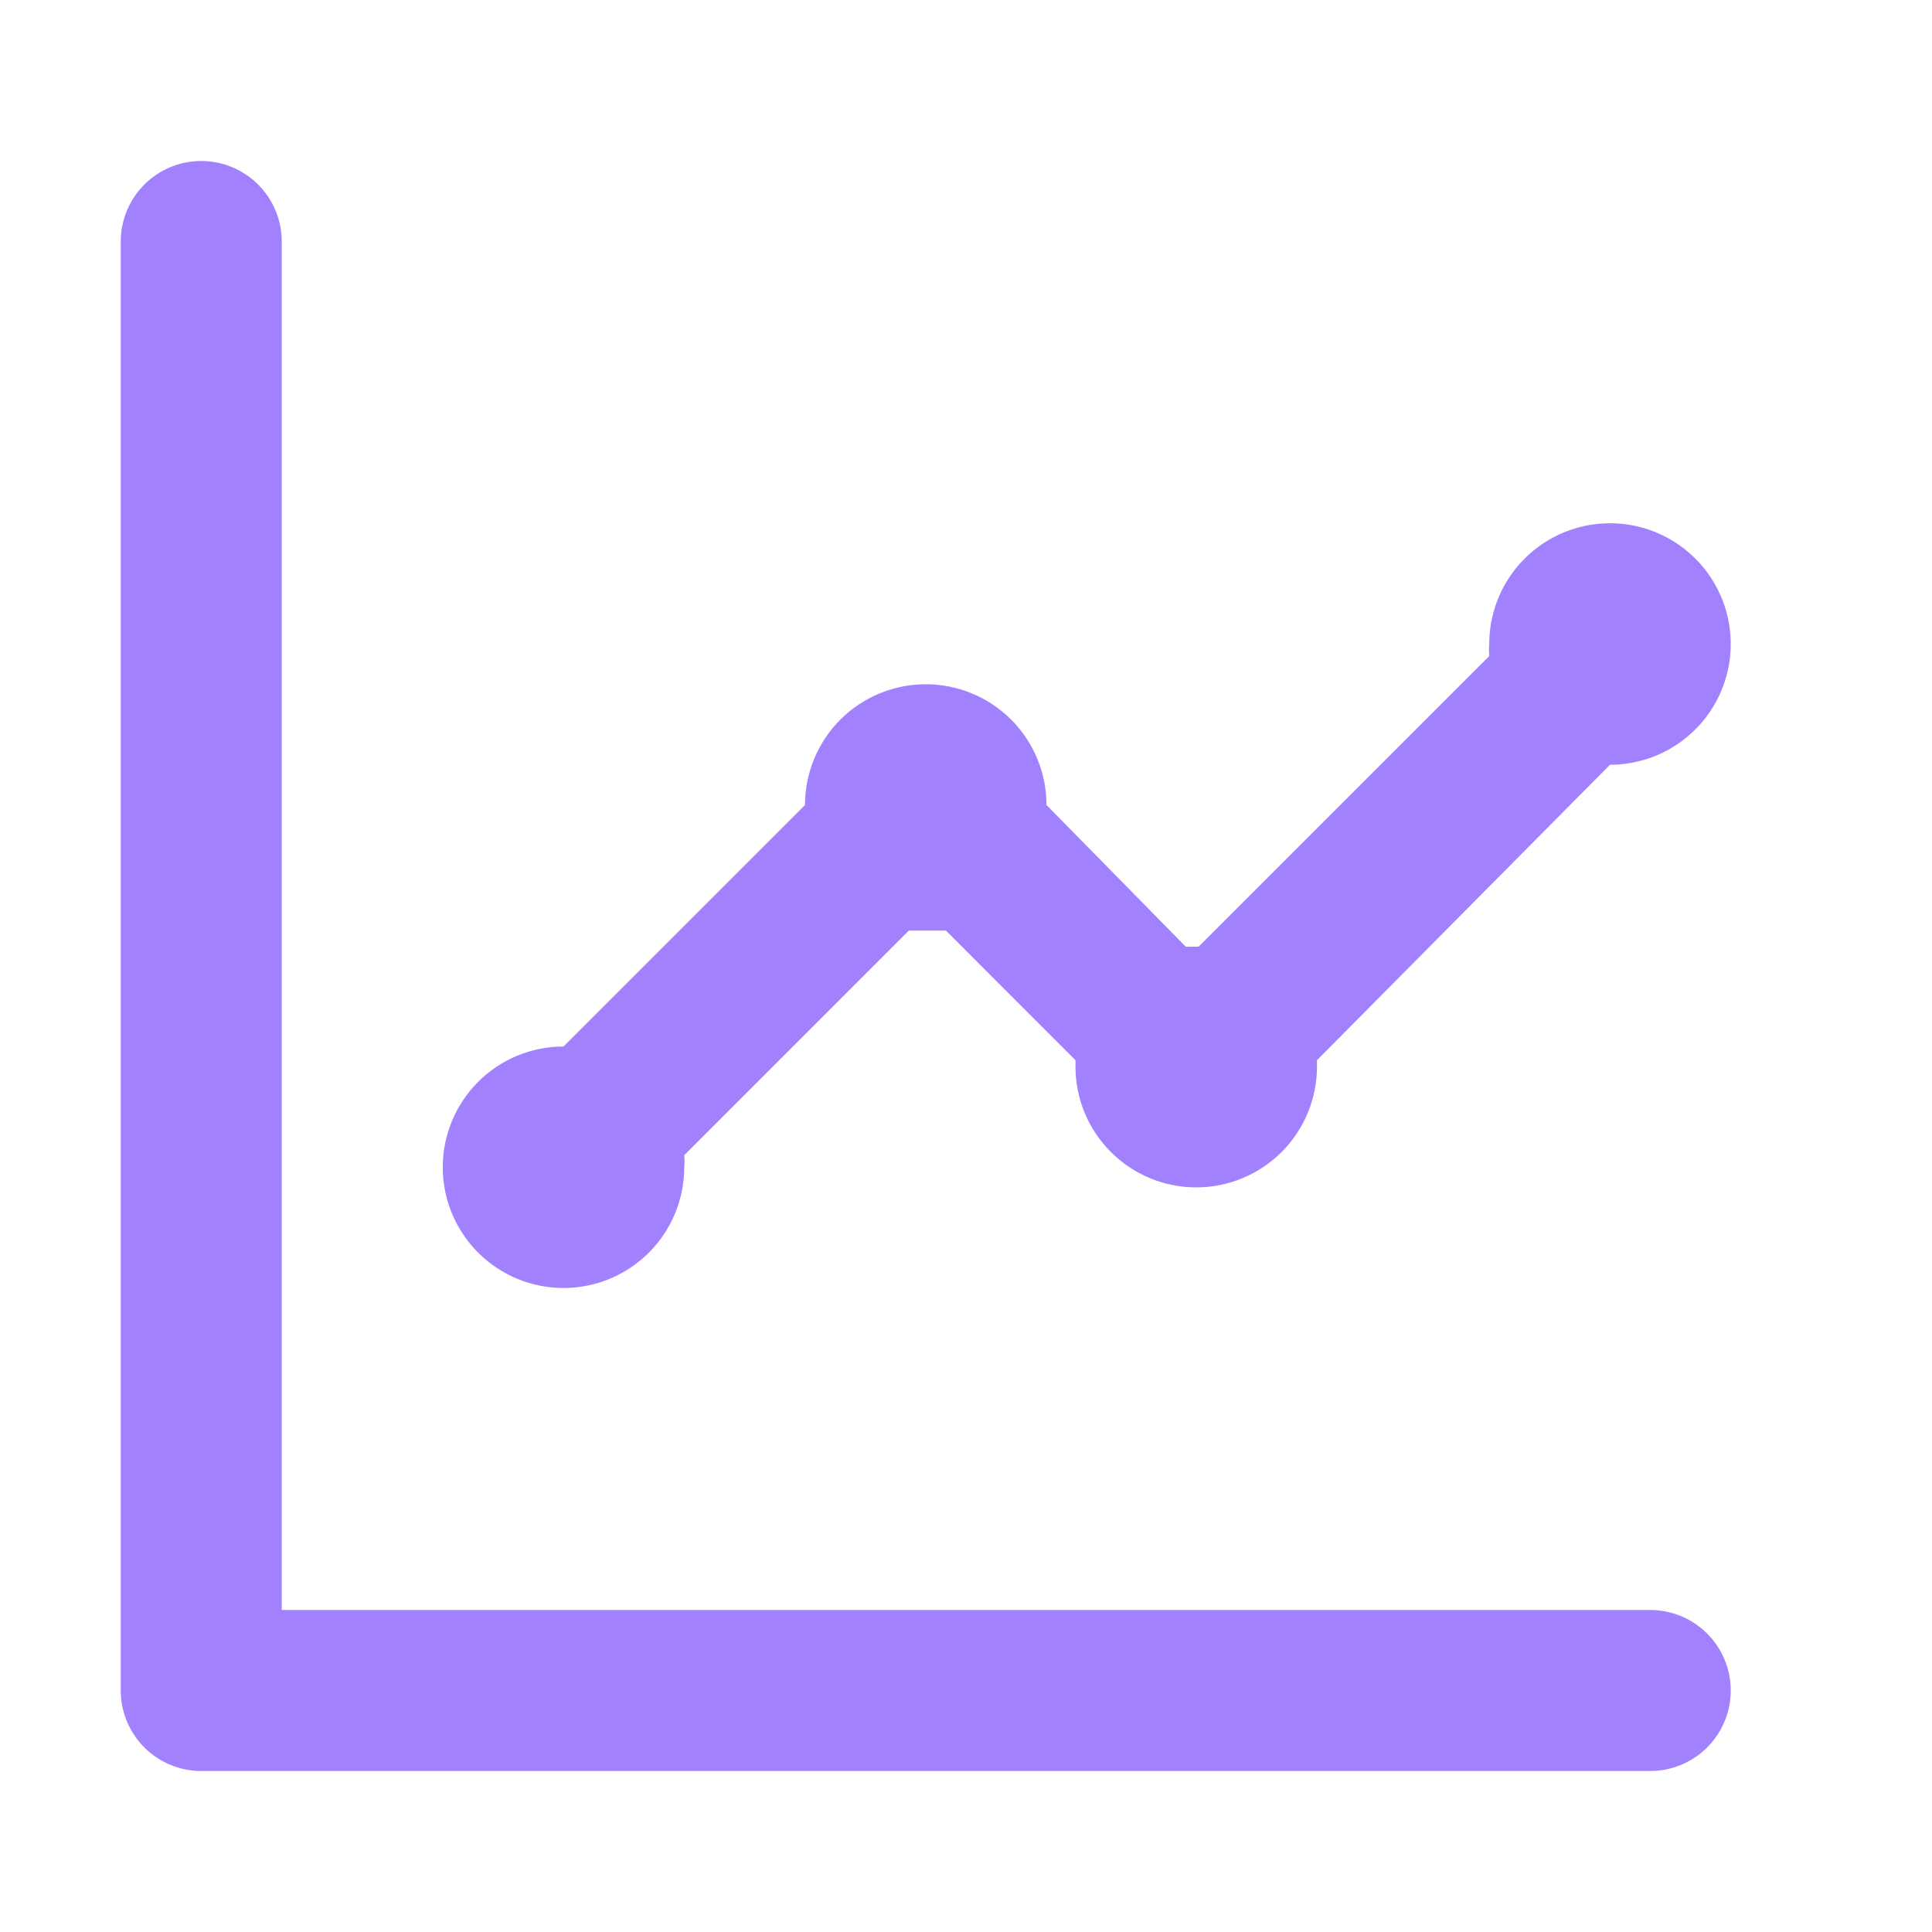 <?xml version="1.0" encoding="UTF-8"?> <svg xmlns="http://www.w3.org/2000/svg" width="54" height="54" viewBox="0 0 54 54" fill="none"> <path d="M15.75 36C16.645 36 17.504 35.644 18.137 35.011C18.769 34.379 19.125 33.52 19.125 32.625C19.136 32.513 19.136 32.4 19.125 32.288L25.402 26.01H25.92H26.438L30.06 29.633C30.06 29.633 30.06 29.745 30.06 29.812C30.06 30.708 30.416 31.566 31.049 32.199C31.681 32.832 32.54 33.188 33.435 33.188C34.33 33.188 35.188 32.832 35.822 32.199C36.454 31.566 36.81 30.708 36.81 29.812V29.633L45 21.375C45.667 21.375 46.32 21.177 46.875 20.806C47.43 20.435 47.863 19.908 48.118 19.292C48.373 18.675 48.44 17.996 48.31 17.342C48.18 16.687 47.858 16.085 47.386 15.614C46.914 15.142 46.313 14.82 45.658 14.69C45.004 14.56 44.325 14.627 43.708 14.882C43.092 15.137 42.565 15.57 42.194 16.125C41.823 16.68 41.625 17.332 41.625 18C41.614 18.112 41.614 18.225 41.625 18.337L33.502 26.46H33.142L29.25 22.5C29.25 21.605 28.894 20.746 28.262 20.113C27.629 19.481 26.77 19.125 25.875 19.125C24.98 19.125 24.121 19.481 23.488 20.113C22.856 20.746 22.5 21.605 22.5 22.5L15.75 29.25C14.855 29.25 13.996 29.606 13.364 30.238C12.731 30.871 12.375 31.73 12.375 32.625C12.375 33.52 12.731 34.379 13.364 35.011C13.996 35.644 14.855 36 15.75 36V36ZM46.125 45H7.875V6.75C7.875 6.153 7.638 5.581 7.216 5.159C6.794 4.737 6.222 4.5 5.625 4.5C5.028 4.5 4.456 4.737 4.034 5.159C3.612 5.581 3.375 6.153 3.375 6.75V47.25C3.375 47.847 3.612 48.419 4.034 48.841C4.456 49.263 5.028 49.5 5.625 49.5H46.125C46.722 49.5 47.294 49.263 47.716 48.841C48.138 48.419 48.375 47.847 48.375 47.25C48.375 46.653 48.138 46.081 47.716 45.659C47.294 45.237 46.722 45 46.125 45Z" fill="#A281FF"></path> </svg> 